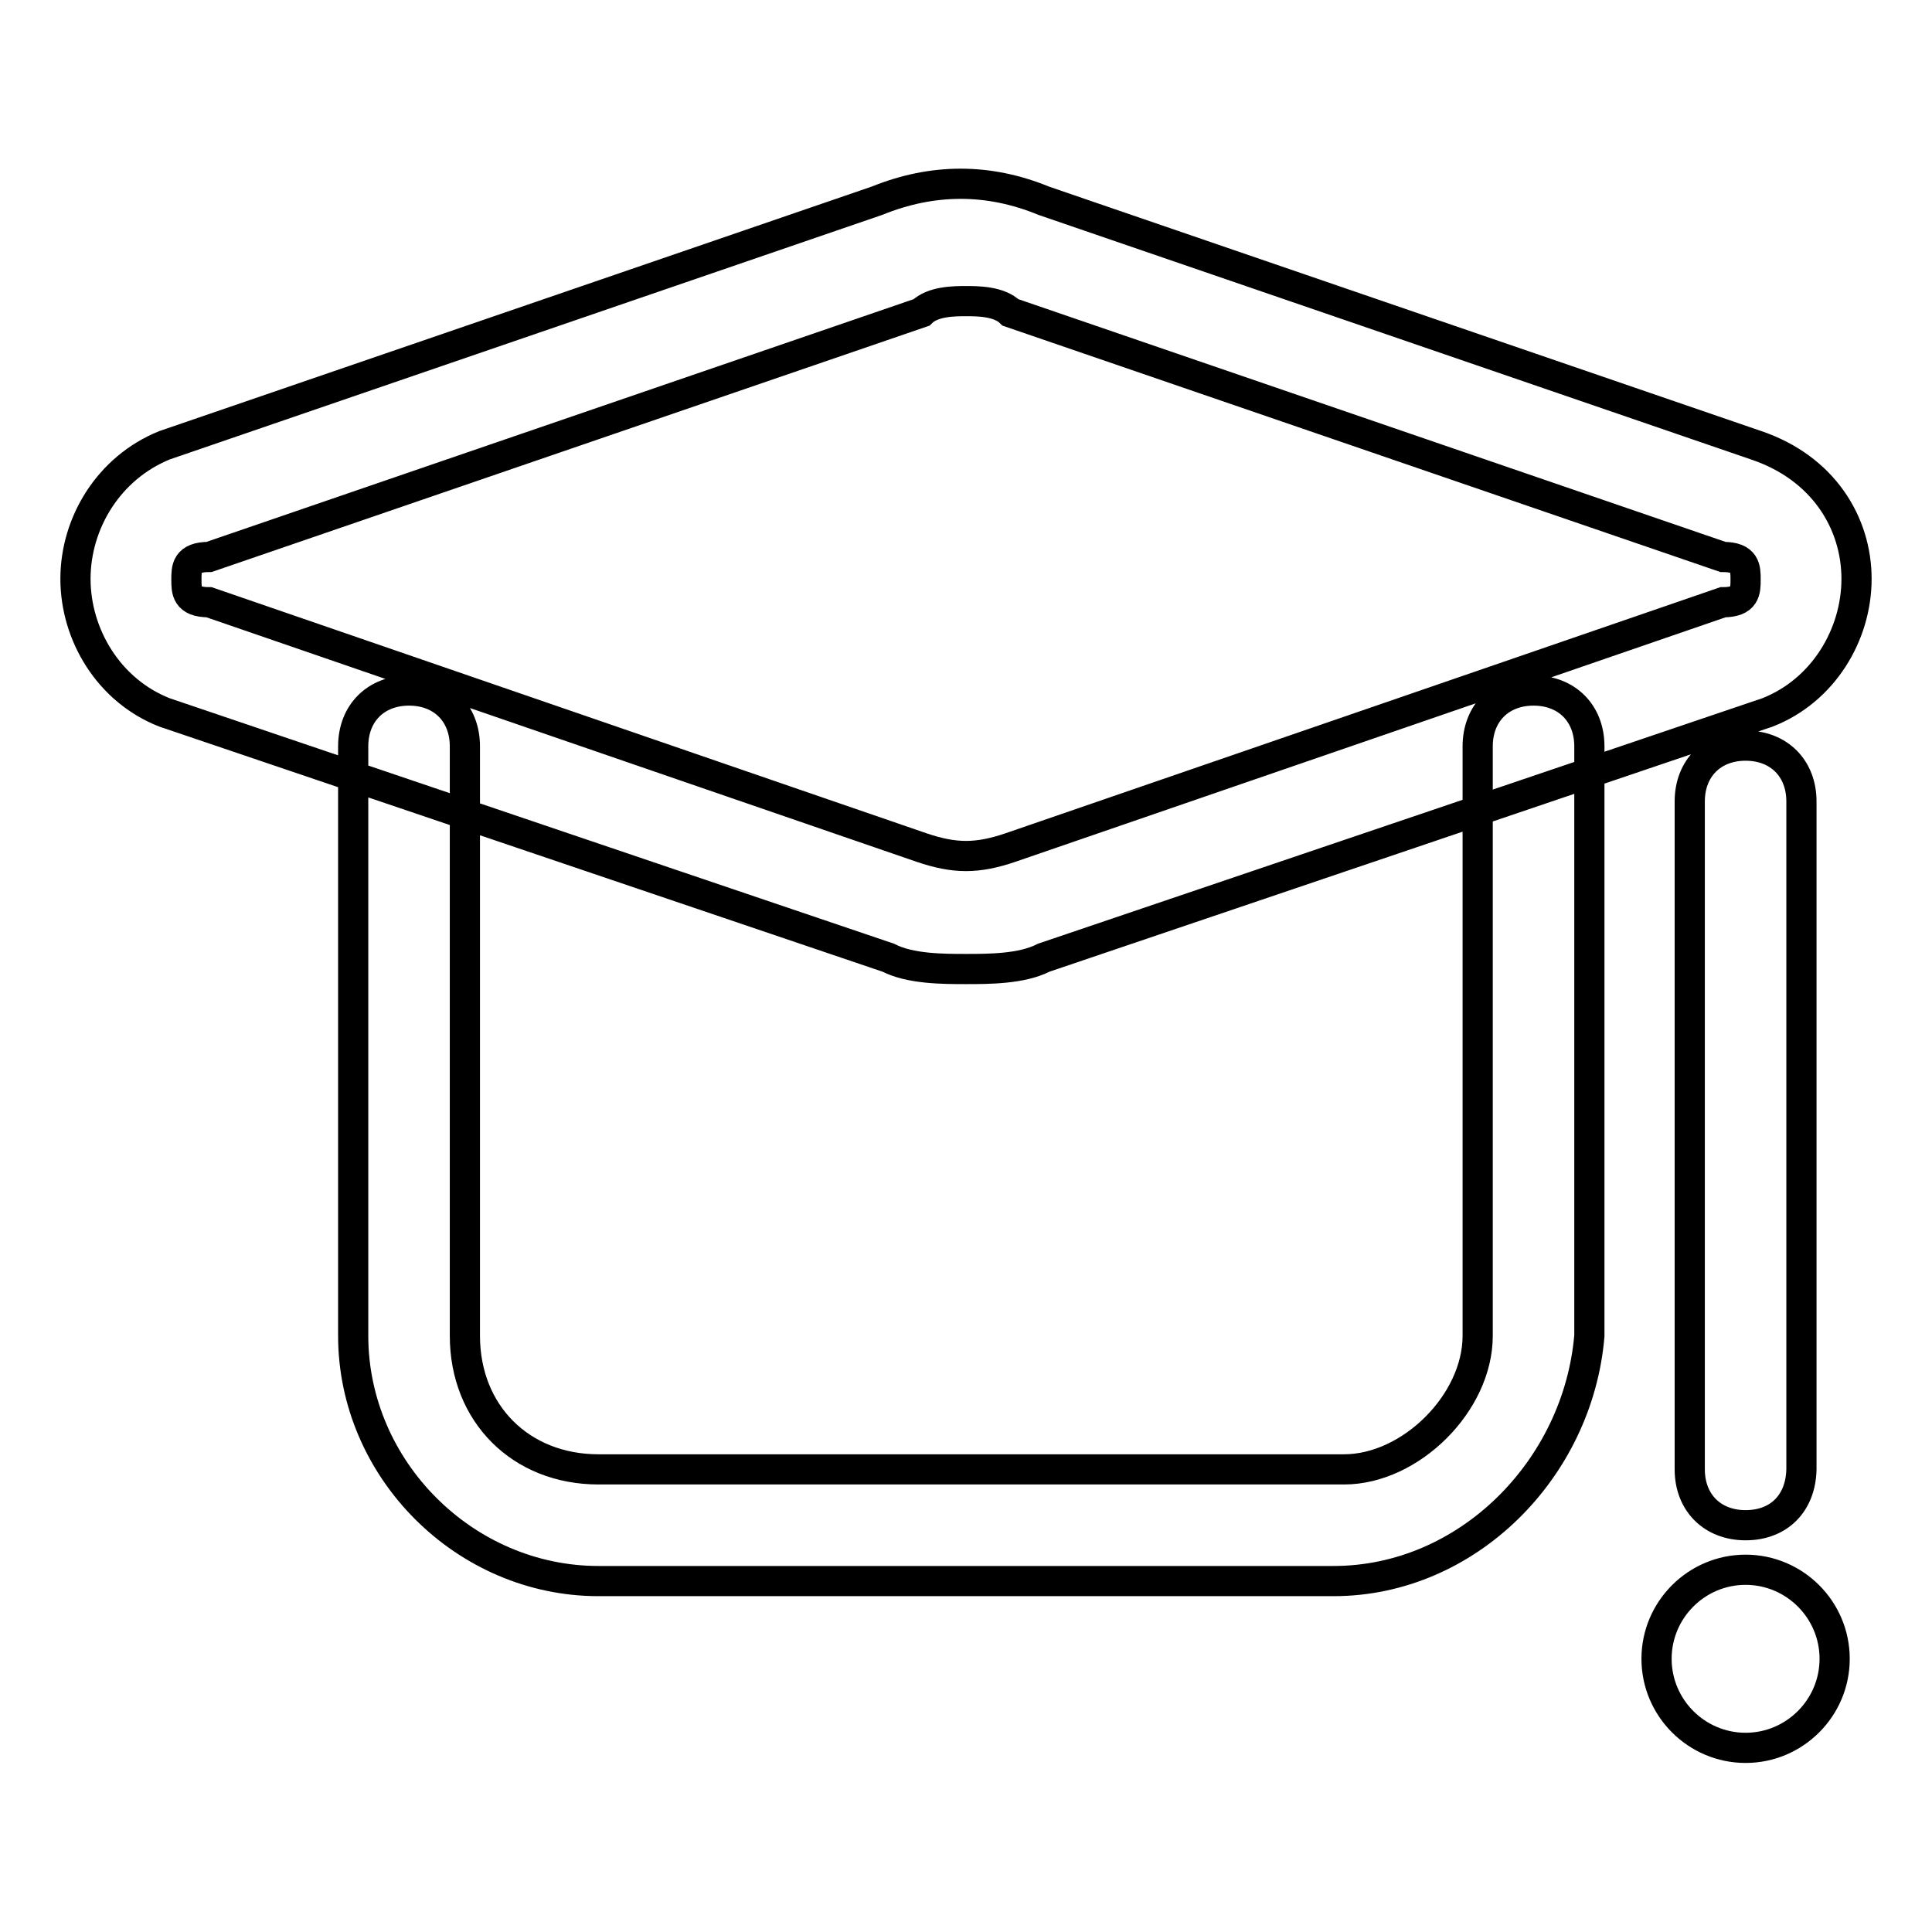 <?xml version="1.0" encoding="utf-8"?>
<!-- Svg Vector Icons : http://www.onlinewebfonts.com/icon -->
<!DOCTYPE svg PUBLIC "-//W3C//DTD SVG 1.1//EN" "http://www.w3.org/Graphics/SVG/1.1/DTD/svg11.dtd">
<svg version="1.1" xmlns="http://www.w3.org/2000/svg" xmlns:xlink="http://www.w3.org/1999/xlink" x="0px" y="0px" viewBox="0 0 256 256" enable-background="new 0 0 256 256" xml:space="preserve">
<g> <path stroke-width="4" fill-opacity="0" stroke="#000000"  d="M128,128.4c-3,0-7.4,0-10.3-1.5L21.8,94.4C14.4,91.5,10,84.1,10,76.7S14.4,62,21.8,59l94.4-32.4 c7.4-3,14.8-3,22.1,0L232.7,59c8.9,3,13.3,10.3,13.3,17.7s-4.4,14.8-11.8,17.7l-95.9,32.5C135.4,128.4,131,128.4,128,128.4z  M128,39.9c-1.5,0-4.4,0-5.9,1.5L27.7,73.8c-3,0-3,1.5-3,3c0,1.5,0,3,3,3l94.4,32.5c4.4,1.5,7.4,1.5,11.8,0l94.4-32.5 c3,0,3-1.5,3-3c0-1.5,0-3-3-3l-94.4-32.4C132.4,39.9,129.5,39.9,128,39.9z M176.7,209.5H79.3c-17.7,0-32.5-14.8-32.5-32.5V98.9 c0-4.4,3-7.4,7.4-7.4s7.4,3,7.4,7.4V177c0,10.3,7.4,17.7,17.7,17.7h98.8c8.8,0,17.7-8.8,17.7-17.7V98.9c0-4.4,3-7.4,7.4-7.4 c4.4,0,7.4,3,7.4,7.4V177C209.1,194.7,194.4,209.5,176.7,209.5z M231.3,202.1c-4.4,0-7.4-3-7.4-7.4v-88.5c0-4.4,3-7.4,7.4-7.4 s7.4,3,7.4,7.4v88.5C238.6,199.2,235.7,202.1,231.3,202.1z M219.5,219.8c0,6.5,5.3,11.8,11.8,11.8s11.8-5.3,11.8-11.8l0,0 c0-6.5-5.3-11.8-11.8-11.8S219.5,213.3,219.5,219.8z"/></g>
</svg>